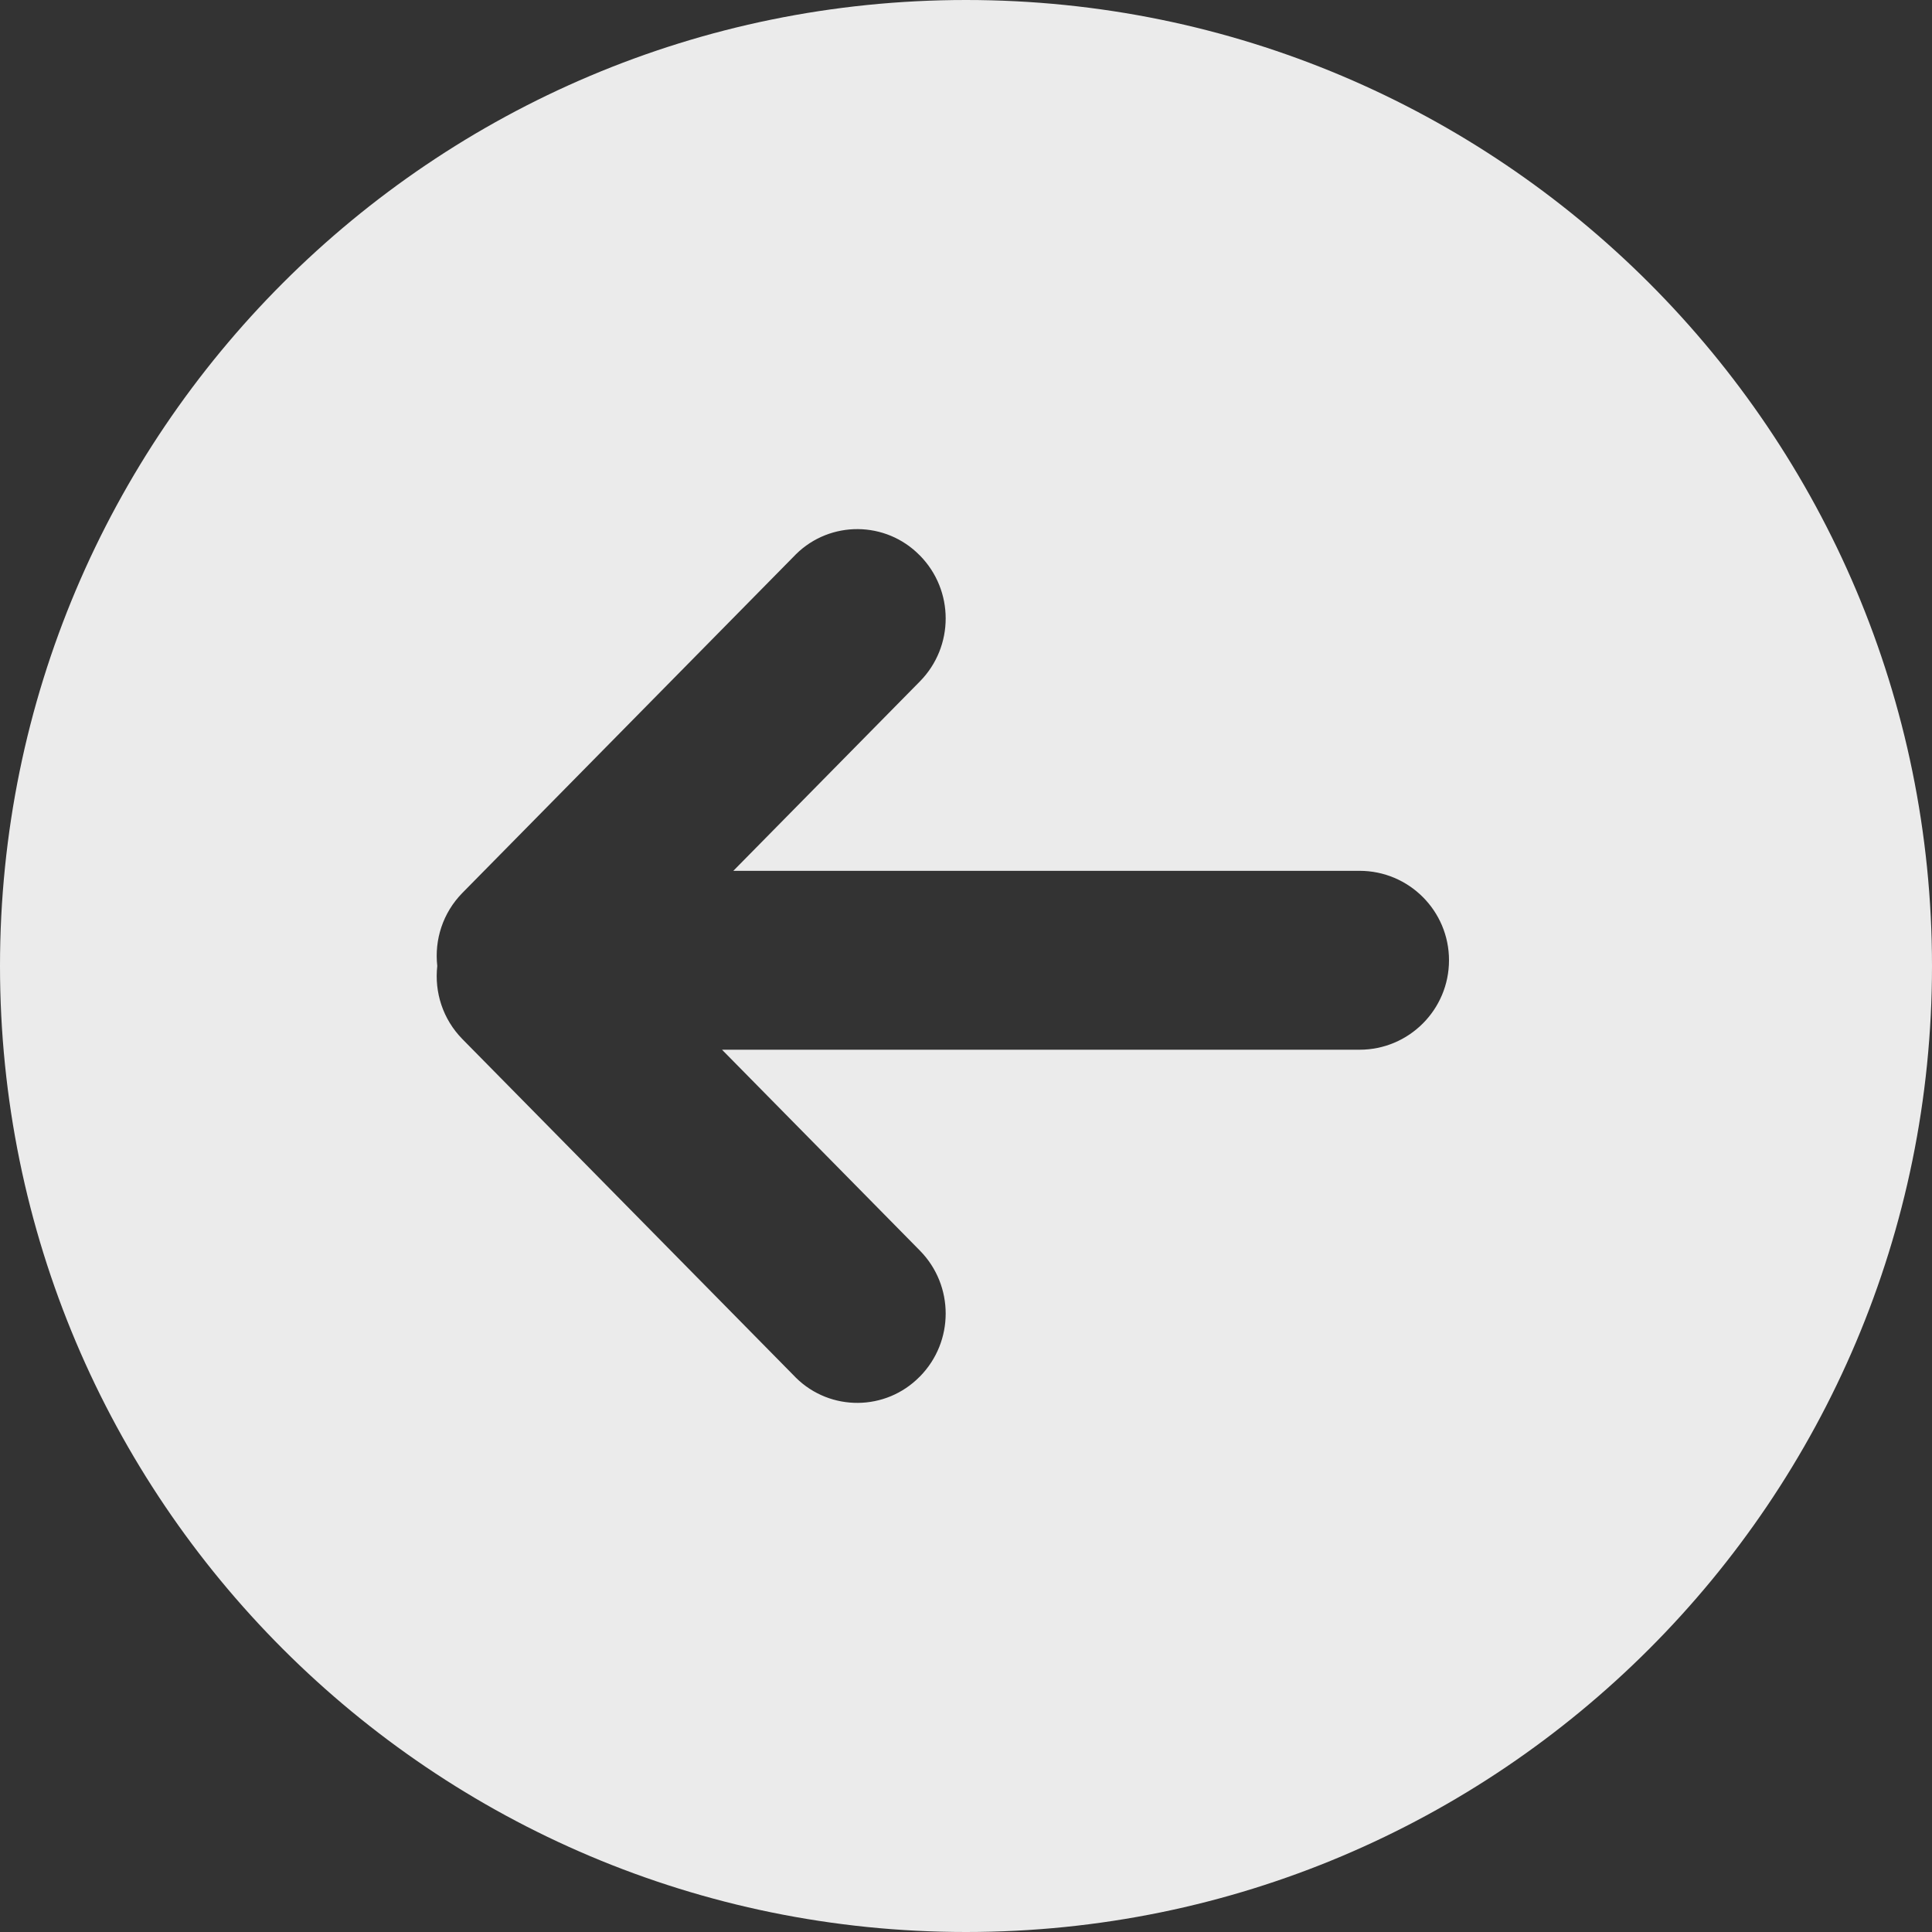 <svg xmlns="http://www.w3.org/2000/svg" width="42" height="42" viewBox="0 0 42 42">
  <rect x="0" y="0" width="42" height="42" fill="#333333" stroke="none"/>
  <path fill="#FFF" fill-rule="evenodd" d="M21,42 C9.402,42 0,32.598 0,21 C0,9.402 9.402,0 21,0 C32.598,0 42,9.402 42,21 C42,32.598 32.598,42 21,42 Z M26.304,19.18 L12.444,19.18 C11.371,19.18 10.5,20.051 10.5,21.125 C10.5,22.199 11.371,23.069 12.444,23.069 L26.058,23.069 L22.002,27.187 C21.255,27.946 21.255,29.165 22.002,29.924 L22.009,29.93 C22.745,30.678 23.949,30.688 24.697,29.951 C24.703,29.944 24.71,29.937 24.717,29.93 L31.946,22.591 C32.376,22.154 32.558,21.566 32.494,21 C32.558,20.434 32.376,19.846 31.946,19.409 L24.717,12.07 C24.71,12.063 24.703,12.056 24.697,12.049 C23.949,11.312 22.745,11.322 22.009,12.07 L22.002,12.076 C21.255,12.835 21.255,14.054 22.002,14.813 L26.304,19.18 Z" opacity=".9" transform="rotate(-180 21 21)"/>
</svg>
